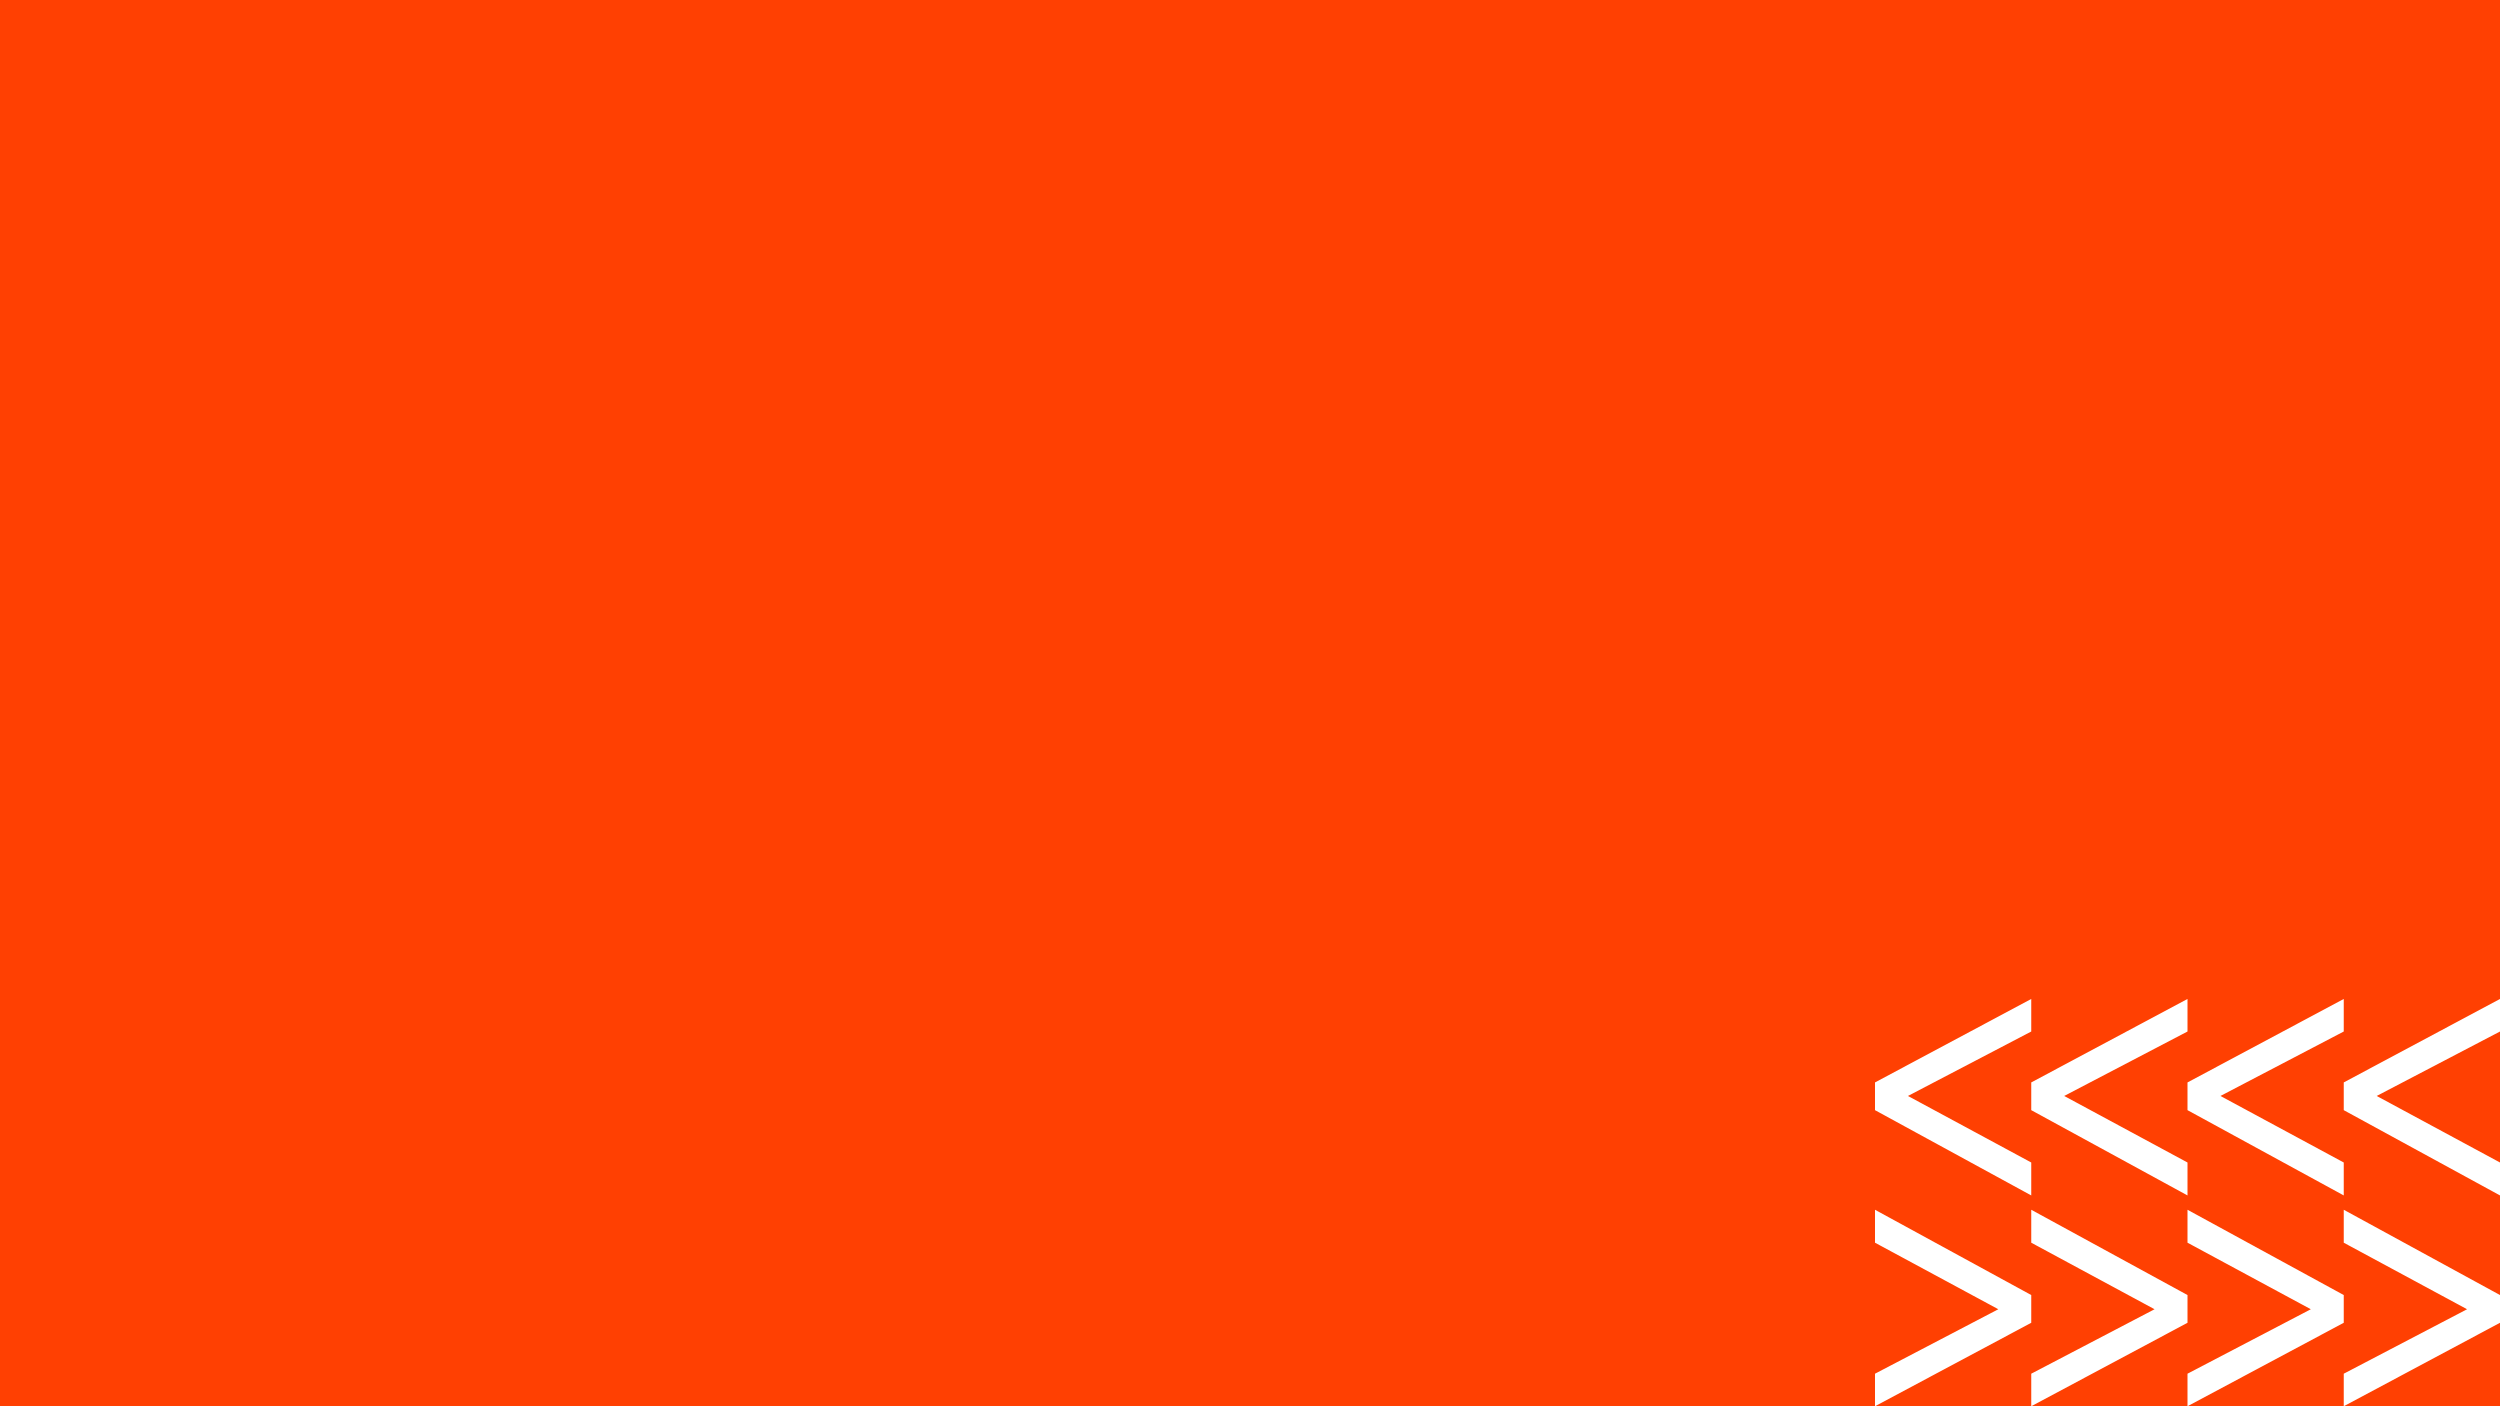 <svg xmlns="http://www.w3.org/2000/svg" viewBox="0 0 1920 1080" style="enable-background:new 0 0 1920 1080" xml:space="preserve"><path style="fill:#ff4002" d="M0 0h1920v1080H0z"/><path d="m1920 767.2-120 64.1v21.3l120 65.5v-25.3l-94.7-51.1 94.7-49.5zm-240 85.4 120 65.5v-25.3l-94.7-51.1 94.7-49.5v-25l-120 64.1zm0-85.4-120 64.1v21.3l120 65.5v-25.3l-94.7-51.1 94.7-49.5zm-120 125.6-94.7-51.1 94.7-49.5v-25l-120 64.1v21.3l120 65.5zm0 101.8-120-65.5v25.3l94.7 51.1-94.7 49.5v25l120-64.1zm120 0-120-65.5v25.3l94.7 51.1-94.7 49.5v25l120-64.1zm120 0-120-65.5v25.3l94.7 51.1-94.7 49.5v25l120-64.1zm0-40.2 94.7 51.1-94.7 49.5v25l120-64.1v-21.3l-120-65.5z" style="fill:#fff"/></svg>